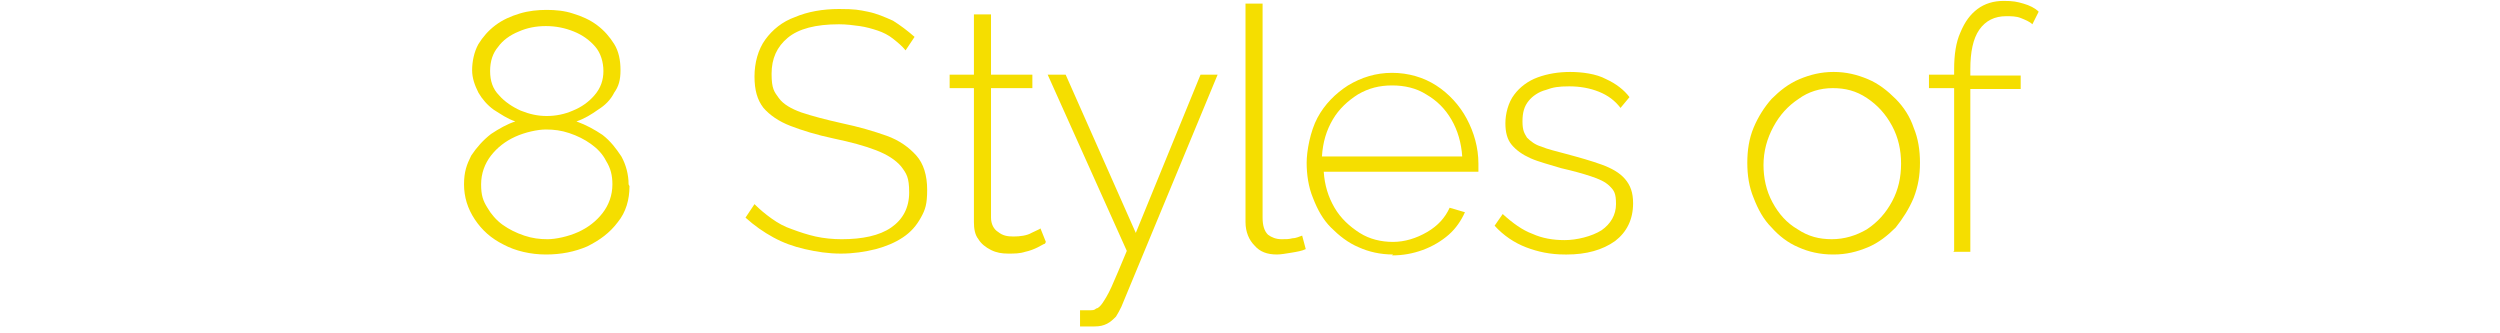 <?xml version="1.0" encoding="UTF-8"?>
<svg id="_レイヤー_1" data-name="レイヤー_1" xmlns="http://www.w3.org/2000/svg" xmlns:xlink="http://www.w3.org/1999/xlink" version="1.1" viewBox="0 0 278 37">
  <!-- Generator: Adobe Illustrator 29.3.1, SVG Export Plug-In . SVG Version: 2.1.0 Build 151)  -->
  <defs>
    <style>
      .st0 {
        fill: none;
      }

      .st1 {
        fill: #f5de00;
      }

      .st2 {
        display: none;
        fill: #fff;
      }

      .st3 {
        clip-path: url(#clippath);
      }
    </style>
    <clipPath id="clippath">
      <rect class="st0" x=".7" y="0" width="277" height="36.3"/>
    </clipPath>
  </defs>
  <g class="st3">
    <g>
      <rect class="st2" x=".7" y="0" width="277" height="36.3"/>
      <path class="st1" d="M70,20.7c0,1.5-.4,2.9-1.3,4-.9,1.2-2,2-3.4,2.7-1.4.6-2.9.9-4.6.9s-3.4-.4-4.7-1.1c-1.4-.7-2.4-1.6-3.2-2.8-.8-1.2-1.2-2.5-1.2-3.9s.3-2.2.8-3.2c.6-.9,1.3-1.7,2.2-2.4.9-.6,1.8-1.1,2.7-1.4-.9-.3-1.6-.8-2.4-1.3-.7-.5-1.3-1.2-1.7-1.9-.4-.8-.7-1.6-.7-2.5s.2-2,.7-2.9c.5-.8,1.1-1.5,1.9-2.1.8-.6,1.7-1,2.7-1.3,1-.3,2-.4,3-.4s2,.1,2.9.4c1,.3,1.9.7,2.7,1.3.8.6,1.4,1.3,1.9,2.1.5.8.7,1.8.7,2.9s-.2,1.8-.7,2.5c-.4.8-1,1.4-1.8,1.9-.7.5-1.5,1-2.4,1.3,1.1.4,2,.9,2.9,1.5.9.7,1.5,1.5,2.1,2.4.5.9.8,2,.8,3.1h0ZM68.1,20.5c0-1-.2-1.8-.7-2.6-.4-.8-1-1.4-1.7-1.9-.7-.5-1.5-.9-2.4-1.2-.9-.3-1.7-.4-2.6-.4s-2.3.3-3.4.8c-1.1.5-2,1.2-2.7,2.1-.7.9-1.1,2-1.1,3.2s.2,1.8.7,2.6c.4.7,1,1.4,1.7,1.9.7.5,1.5.9,2.4,1.2.9.3,1.7.4,2.6.4s2.3-.3,3.4-.8c1.1-.5,2-1.2,2.7-2.1.7-.9,1.1-2,1.1-3.2ZM54.5,7.9c0,1.1.3,2,1,2.7.6.7,1.5,1.3,2.4,1.7,1,.4,1.9.6,2.9.6s2-.2,2.9-.6c1-.4,1.8-1,2.4-1.7.7-.8,1-1.7,1-2.7s-.3-2-.9-2.7c-.6-.7-1.4-1.3-2.4-1.7-1-.4-2-.6-3.1-.6s-2.1.2-3,.6c-1,.4-1.8,1-2.3,1.7-.6.7-.9,1.6-.9,2.7h0Z"/>
      <path class="st1" d="M100.7,5.6c-.4-.5-.9-.9-1.4-1.3-.5-.4-1.1-.7-1.7-.9-.6-.2-1.3-.4-2-.5-.7-.1-1.5-.2-2.3-.2-2.6,0-4.5.5-5.7,1.5-1.2,1-1.8,2.3-1.8,4s.3,2,.8,2.7c.5.7,1.4,1.2,2.5,1.6,1.2.4,2.7.8,4.5,1.2,1.9.4,3.6.9,5,1.4,1.4.5,2.5,1.3,3.3,2.2.8.9,1.2,2.2,1.2,3.8s-.2,2.2-.7,3.1c-.5.9-1.1,1.6-2,2.2-.9.6-1.9,1-3,1.3-1.2.3-2.5.5-3.9.5s-2.7-.2-4-.5c-1.3-.3-2.4-.7-3.5-1.3-1.1-.6-2.1-1.3-3.1-2.2l1-1.5c.6.6,1.2,1.1,1.9,1.6.7.5,1.4.9,2.3,1.2.8.3,1.7.6,2.6.8.9.2,1.9.3,2.9.3,2.3,0,4.2-.4,5.5-1.3,1.3-.9,2-2.2,2-3.9s-.3-2.1-.9-2.9c-.6-.7-1.5-1.3-2.8-1.8-1.3-.5-2.8-.9-4.7-1.3-1.9-.4-3.5-.9-4.8-1.4-1.3-.5-2.3-1.2-3-2-.7-.9-1-2-1-3.5s.4-3,1.2-4.1c.8-1.1,1.9-2,3.3-2.5,1.4-.6,3.1-.9,4.9-.9s2.2.1,3.2.3c1,.2,1.9.6,2.8,1,.8.5,1.6,1.1,2.4,1.8l-1,1.5h0Z"/>
      <path class="st1" d="M116.2,27.1c-.1,0-.4.2-.8.4-.4.2-.9.4-1.4.5-.6.2-1.2.2-1.9.2s-1.3-.1-1.9-.4c-.6-.3-1.1-.7-1.4-1.2-.4-.5-.5-1.2-.5-1.9v-14.9h-2.7v-1.5h2.7V1.6h1.9v6.7h4.6v1.5h-4.6v14.4c0,.7.3,1.3.8,1.6.5.4,1,.5,1.7.5s1.5-.1,2-.4c.6-.3.9-.4,1-.5l.6,1.5h0Z"/>
      <path class="st1" d="M120.1,34.5c.4,0,.8,0,1.1,0,.3,0,.5,0,.7-.2.2,0,.5-.3.7-.6.2-.3.6-.9,1-1.8.4-.9,1-2.3,1.7-4l-8.8-19.6h2l7.8,17.6,7.2-17.6h1.9l-10.7,25.8c-.2.4-.4.8-.6,1.1-.3.3-.6.6-1,.8-.4.2-.8.3-1.4.3-.2,0-.5,0-.7,0-.2,0-.5,0-.9,0v-1.7h0Z"/>
      <path class="st1" d="M138.5.4h1.9v23.8c0,.9.2,1.5.6,1.9.4.3.9.5,1.5.5s.8,0,1.2-.1c.4,0,.8-.2,1.1-.3l.4,1.5c-.4.2-1,.3-1.6.4-.6.1-1.2.2-1.6.2-1.1,0-1.9-.3-2.5-1-.6-.6-1-1.5-1-2.6V.4h0Z"/>
      <path class="st1" d="M154.9,28.3c-1.4,0-2.7-.3-3.8-.8-1.2-.5-2.2-1.3-3.1-2.2-.9-.9-1.5-2-2-3.3-.5-1.2-.7-2.6-.7-3.9s.4-3.5,1.2-5c.8-1.5,2-2.7,3.4-3.6,1.5-.9,3.1-1.4,4.9-1.4s3.5.5,4.9,1.4c1.4.9,2.6,2.2,3.4,3.7.8,1.5,1.3,3.2,1.3,5v.5c0,.2,0,.3,0,.4h-17.2c.1,1.5.5,2.8,1.2,4,.7,1.2,1.7,2.1,2.8,2.8,1.1.7,2.4,1,3.7,1s2.6-.4,3.8-1.1c1.2-.7,2-1.6,2.5-2.7l1.7.5c-.4.9-1,1.8-1.8,2.5s-1.8,1.3-2.9,1.7c-1.1.4-2.2.6-3.4.6h0ZM147.1,17.4h15.5c-.1-1.5-.5-2.9-1.2-4.1-.7-1.2-1.6-2.1-2.8-2.8-1.1-.7-2.4-1-3.8-1s-2.6.3-3.8,1c-1.1.7-2.1,1.6-2.8,2.8-.7,1.2-1.1,2.5-1.2,4.1Z"/>
      <path class="st1" d="M174,28.3c-1.6,0-3-.3-4.3-.8-1.3-.5-2.5-1.3-3.5-2.4l.9-1.3c1.1,1,2.2,1.8,3.3,2.2,1.1.5,2.3.7,3.6.7s3-.4,4.1-1.1c1-.7,1.6-1.7,1.6-2.9s-.2-1.5-.7-2c-.5-.5-1.2-.8-2.1-1.1-.9-.3-2-.6-3.3-.9-1.3-.4-2.5-.7-3.4-1.1-.9-.4-1.6-.9-2.1-1.5-.5-.6-.7-1.4-.7-2.4s.3-2.3,1-3.2c.6-.8,1.5-1.5,2.6-1.9,1.1-.4,2.3-.6,3.6-.6s2.9.2,4,.8c1.1.5,2,1.2,2.6,2l-1,1.2c-.6-.8-1.4-1.4-2.4-1.8-1-.4-2.1-.6-3.3-.6s-1.8.1-2.6.4c-.8.2-1.5.7-1.9,1.2-.5.6-.7,1.3-.7,2.3s.2,1.3.5,1.8c.4.4.9.8,1.6,1,.7.3,1.6.5,2.7.8,1.5.4,2.9.8,4,1.2,1.1.4,2,.9,2.6,1.6s.9,1.5.9,2.7c0,1.8-.7,3.2-2,4.2-1.4,1-3.2,1.5-5.4,1.5h0Z"/>
      <path class="st1" d="M203.8,28.3c-1.4,0-2.7-.3-3.8-.8-1.2-.5-2.2-1.3-3-2.2-.9-.9-1.5-2-2-3.3-.5-1.2-.7-2.5-.7-3.9s.2-2.7.7-3.9c.5-1.2,1.2-2.3,2-3.2.9-.9,1.9-1.7,3.1-2.2,1.2-.5,2.4-.8,3.8-.8s2.6.3,3.8.8c1.2.5,2.2,1.3,3.1,2.2.9.9,1.6,2,2,3.2.5,1.2.7,2.5.7,3.9s-.2,2.6-.7,3.9c-.5,1.2-1.2,2.3-2,3.3-.9.9-1.9,1.7-3.1,2.2-1.2.5-2.4.8-3.8.8ZM196.1,18.3c0,1.5.3,2.9,1,4.2.7,1.3,1.6,2.3,2.8,3,1.2.8,2.4,1.1,3.8,1.1s2.7-.4,3.9-1.1c1.2-.8,2.1-1.8,2.8-3.1.7-1.3,1-2.7,1-4.2s-.3-2.9-1-4.2c-.7-1.3-1.6-2.3-2.8-3.1-1.2-.8-2.4-1.1-3.8-1.1s-2.7.4-3.8,1.2c-1.2.8-2.1,1.8-2.8,3.1-.7,1.3-1.1,2.7-1.1,4.3h0Z"/>
      <path class="st1" d="M217.3,27.9V9.8h-2.8v-1.5h2.8v-.6c0-1.6.2-3,.7-4.1.5-1.2,1.1-2,1.9-2.6.8-.6,1.8-.9,2.9-.9s1.5.1,2.2.3c.7.2,1.3.5,1.7.9l-.7,1.4c-.3-.3-.8-.5-1.3-.7-.5-.2-1.1-.2-1.6-.2-1.3,0-2.3.5-3,1.5-.7,1-1,2.5-1,4.4v.7h5.6v1.5h-5.6v18.1h-1.9Z"/>
    </g>
  </g>
</svg>